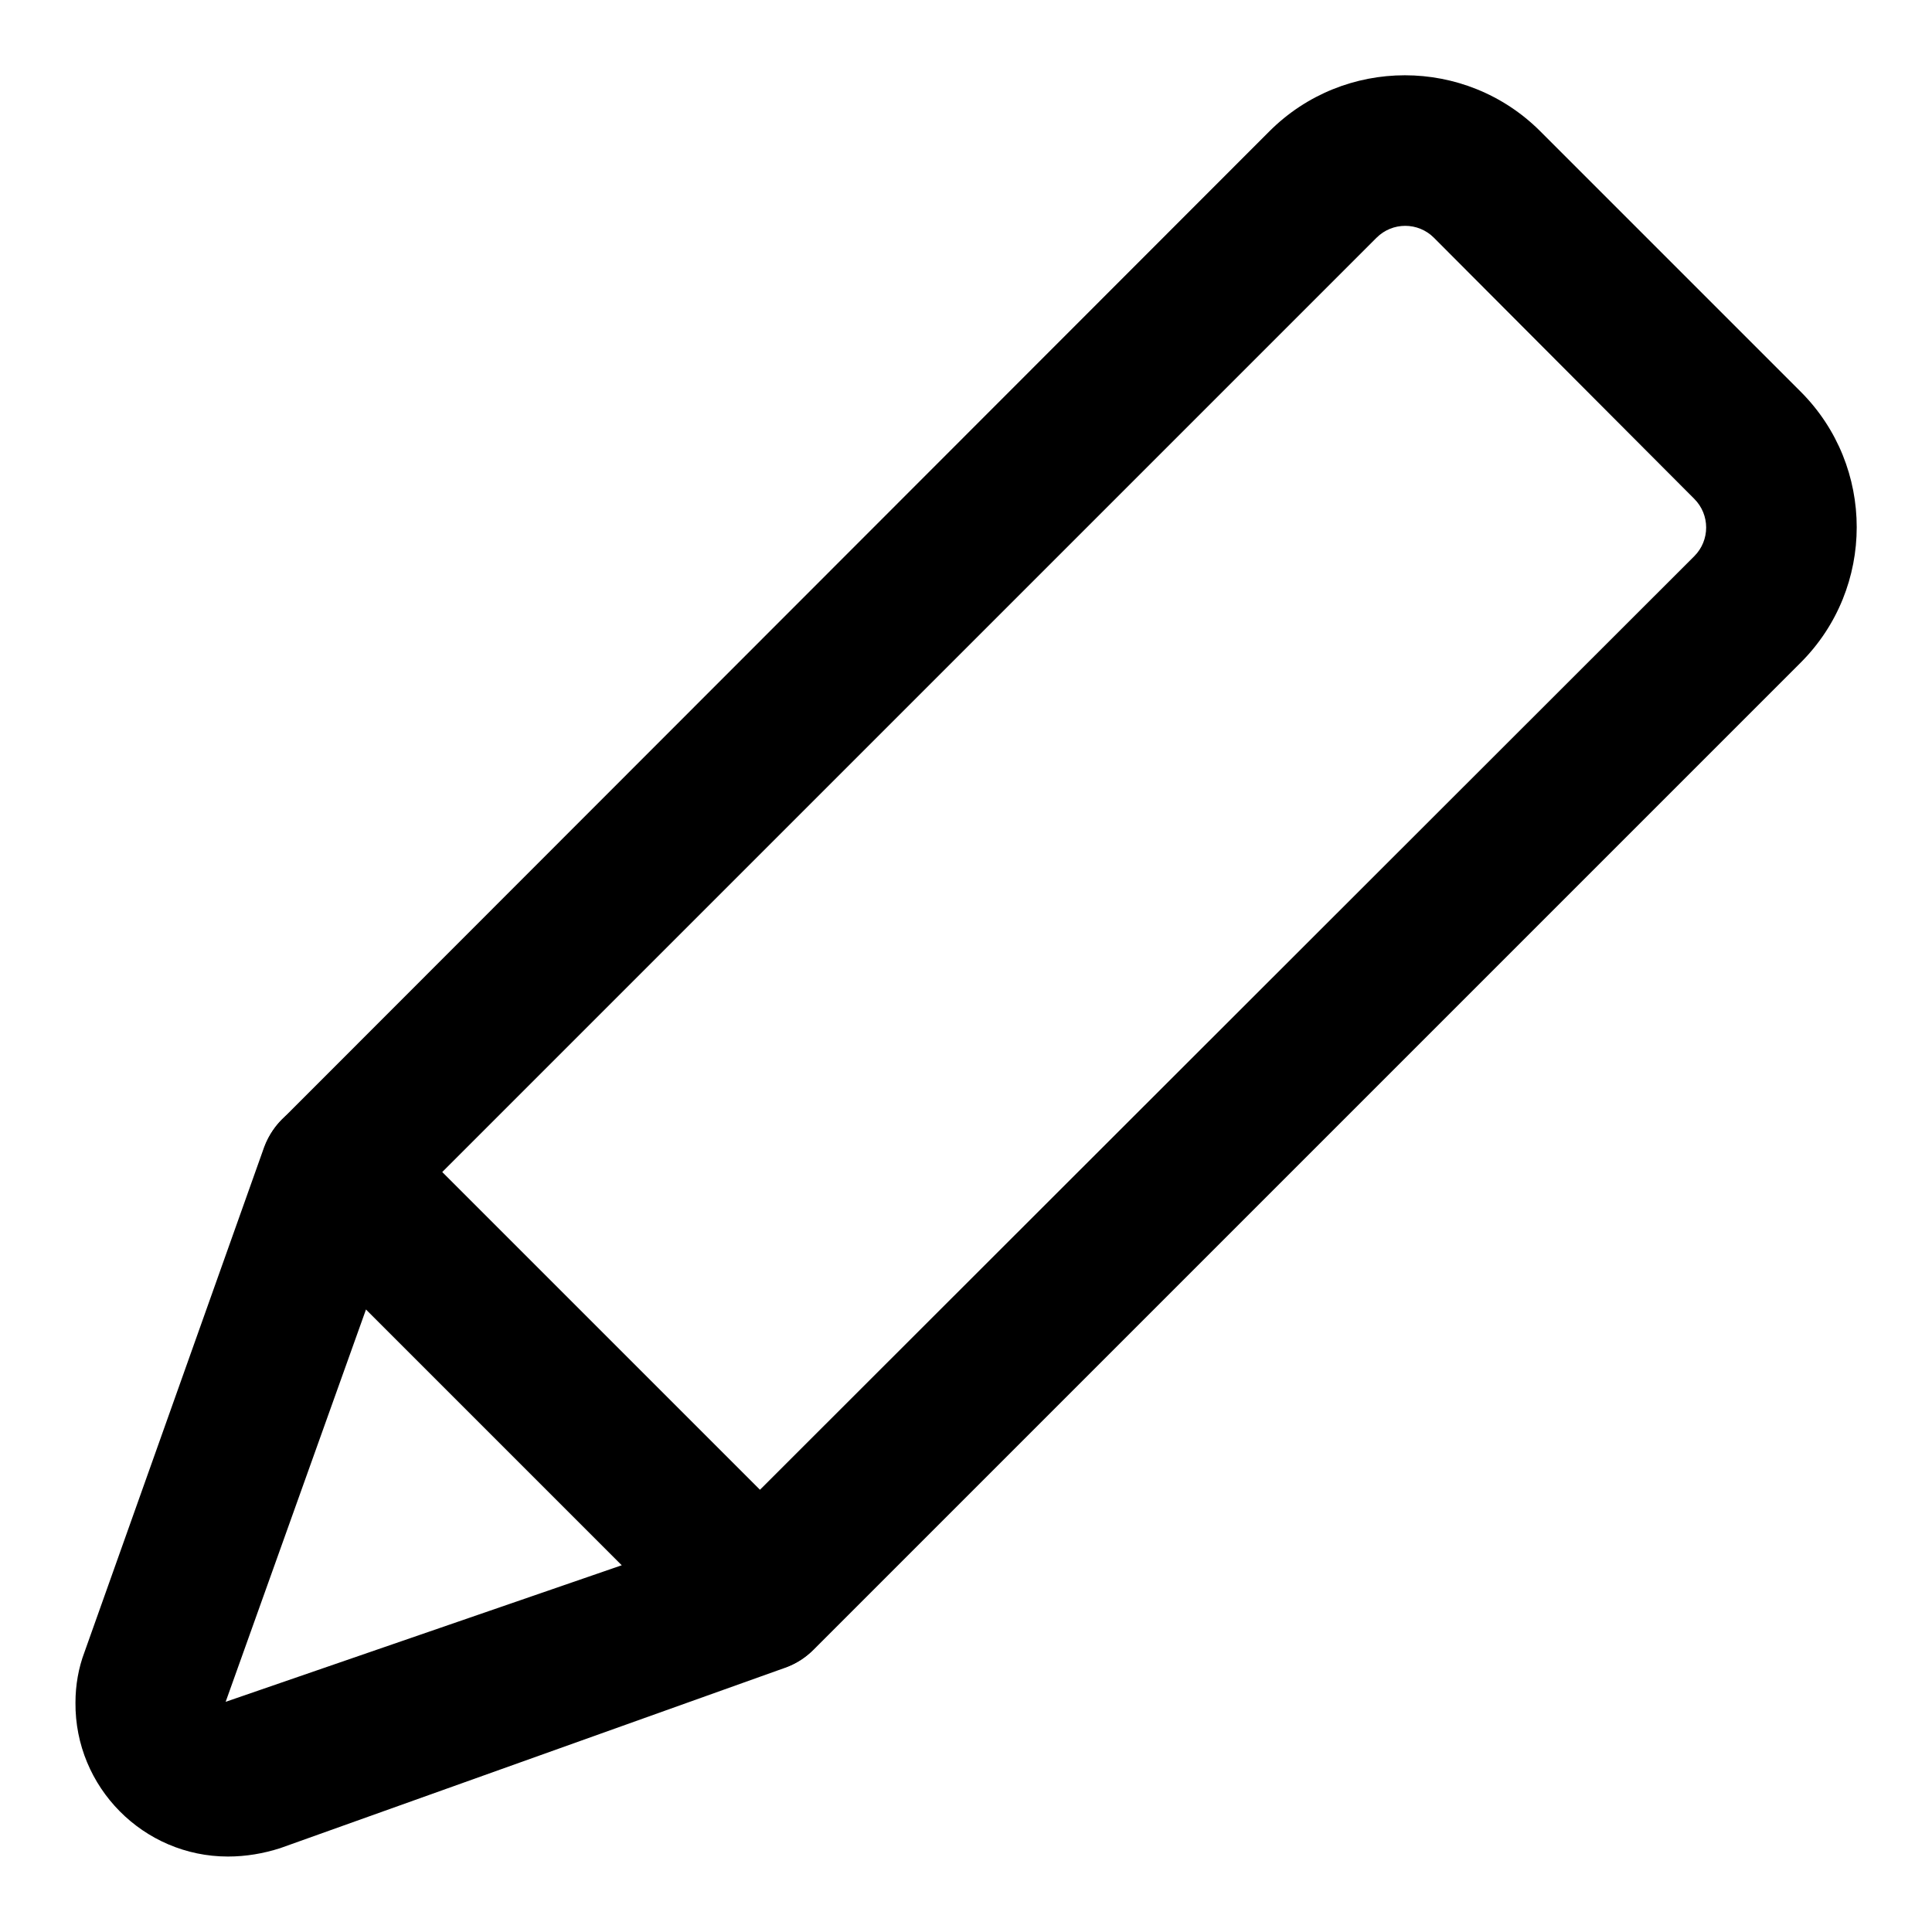 <?xml version="1.0" encoding="utf-8"?>
<!-- Svg Vector Icons : http://www.onlinewebfonts.com/icon -->
<!DOCTYPE svg PUBLIC "-//W3C//DTD SVG 1.1//EN" "http://www.w3.org/Graphics/SVG/1.1/DTD/svg11.dtd">
<svg version="1.1" xmlns="http://www.w3.org/2000/svg" xmlns:xlink="http://www.w3.org/1999/xlink" x="0px" y="0px" viewBox="0 0 256 256" enable-background="new 0 0 256 256" xml:space="preserve">
<g> <path fill="#000000" d="M100.7,221.5c-2.6,0-5.2-1.1-7.1-2.9l-56.2-56.2c-3.9-3.9-3.9-10.2,0-14.1c0,0,0,0,0,0L168.2,17.4 c9.9-9.9,26-9.9,35.9,0c0,0,0,0,0,0l34.5,34.5c9.9,9.9,9.9,26,0,35.9L107.8,218.6C105.9,220.5,103.3,221.5,100.7,221.5z  M58.6,155.3l42.1,42.1L224.5,73.7c2.1-2.1,2.1-5.5,0-7.6L190,31.5c-2.1-2.1-5.5-2.1-7.6,0L58.6,155.3z"/> <path fill="#000000" d="M30.2,246C19,246,9.9,236.8,10,225.6c0-2.3,0.4-4.6,1.2-6.7L35,152c1.2-3.2,3.9-5.6,7.2-6.4 c3.3-0.7,6.8,0.3,9.2,2.7l56.3,56.2c3.9,3.9,3.9,10.2,0,14.1c-1,1.1-2.3,1.9-3.7,2.4l-66.9,23.9C34.9,245.6,32.6,246,30.2,246z  M48.5,173.5l-18.6,52l52.5-18.1l-17-17L48.5,173.5z"/></g>
</svg>